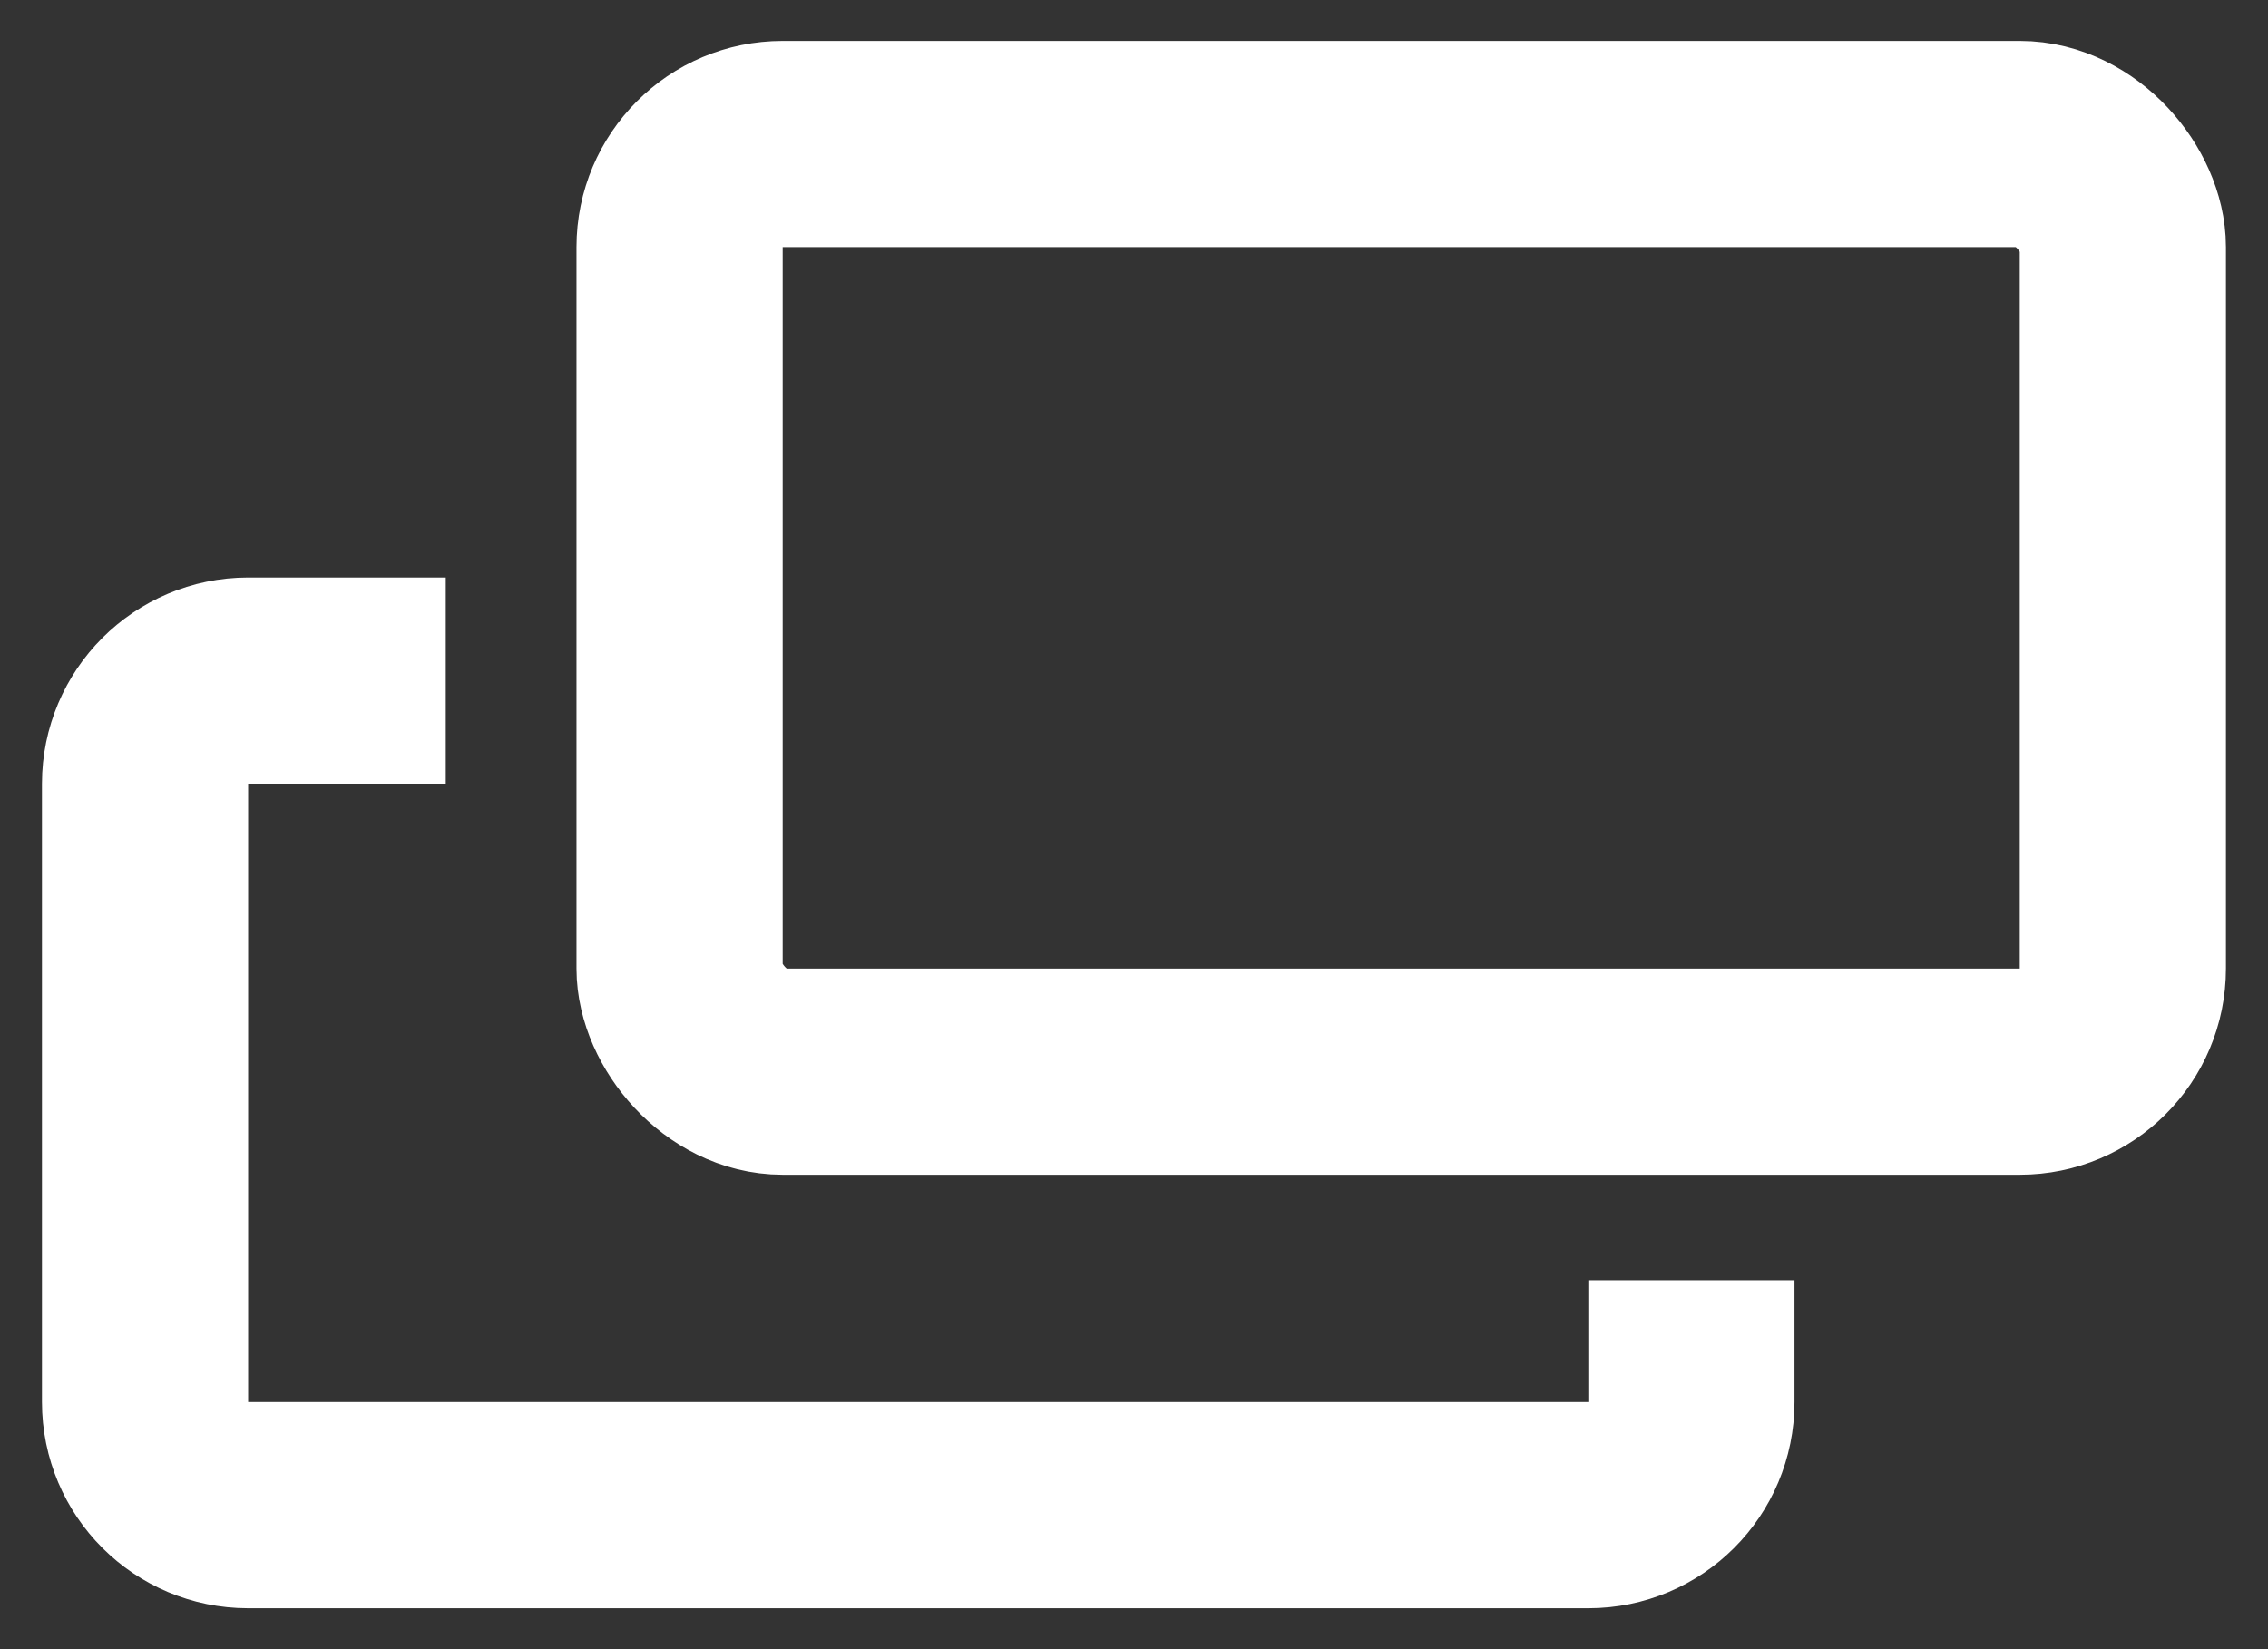 <svg width="22" height="16" viewBox="0 0 22 16" fill="none" xmlns="http://www.w3.org/2000/svg">
<rect x="0" y="0" width="22" height="16" fill="#333333" stroke="none"/>
<path d="M4.324 6.603H2.407C1.855 6.603 1.407 7.051 1.407 7.603V13.603C1.407 14.156 1.855 14.603 2.407 14.603H15.408C15.96 14.603 16.407 14.156 16.407 13.603V12.421" stroke="white" stroke-width="2"/>
<rect x="6.592" y="1.397" width="14" height="9" rx="1" stroke="white" stroke-width="2"/>
</svg>
